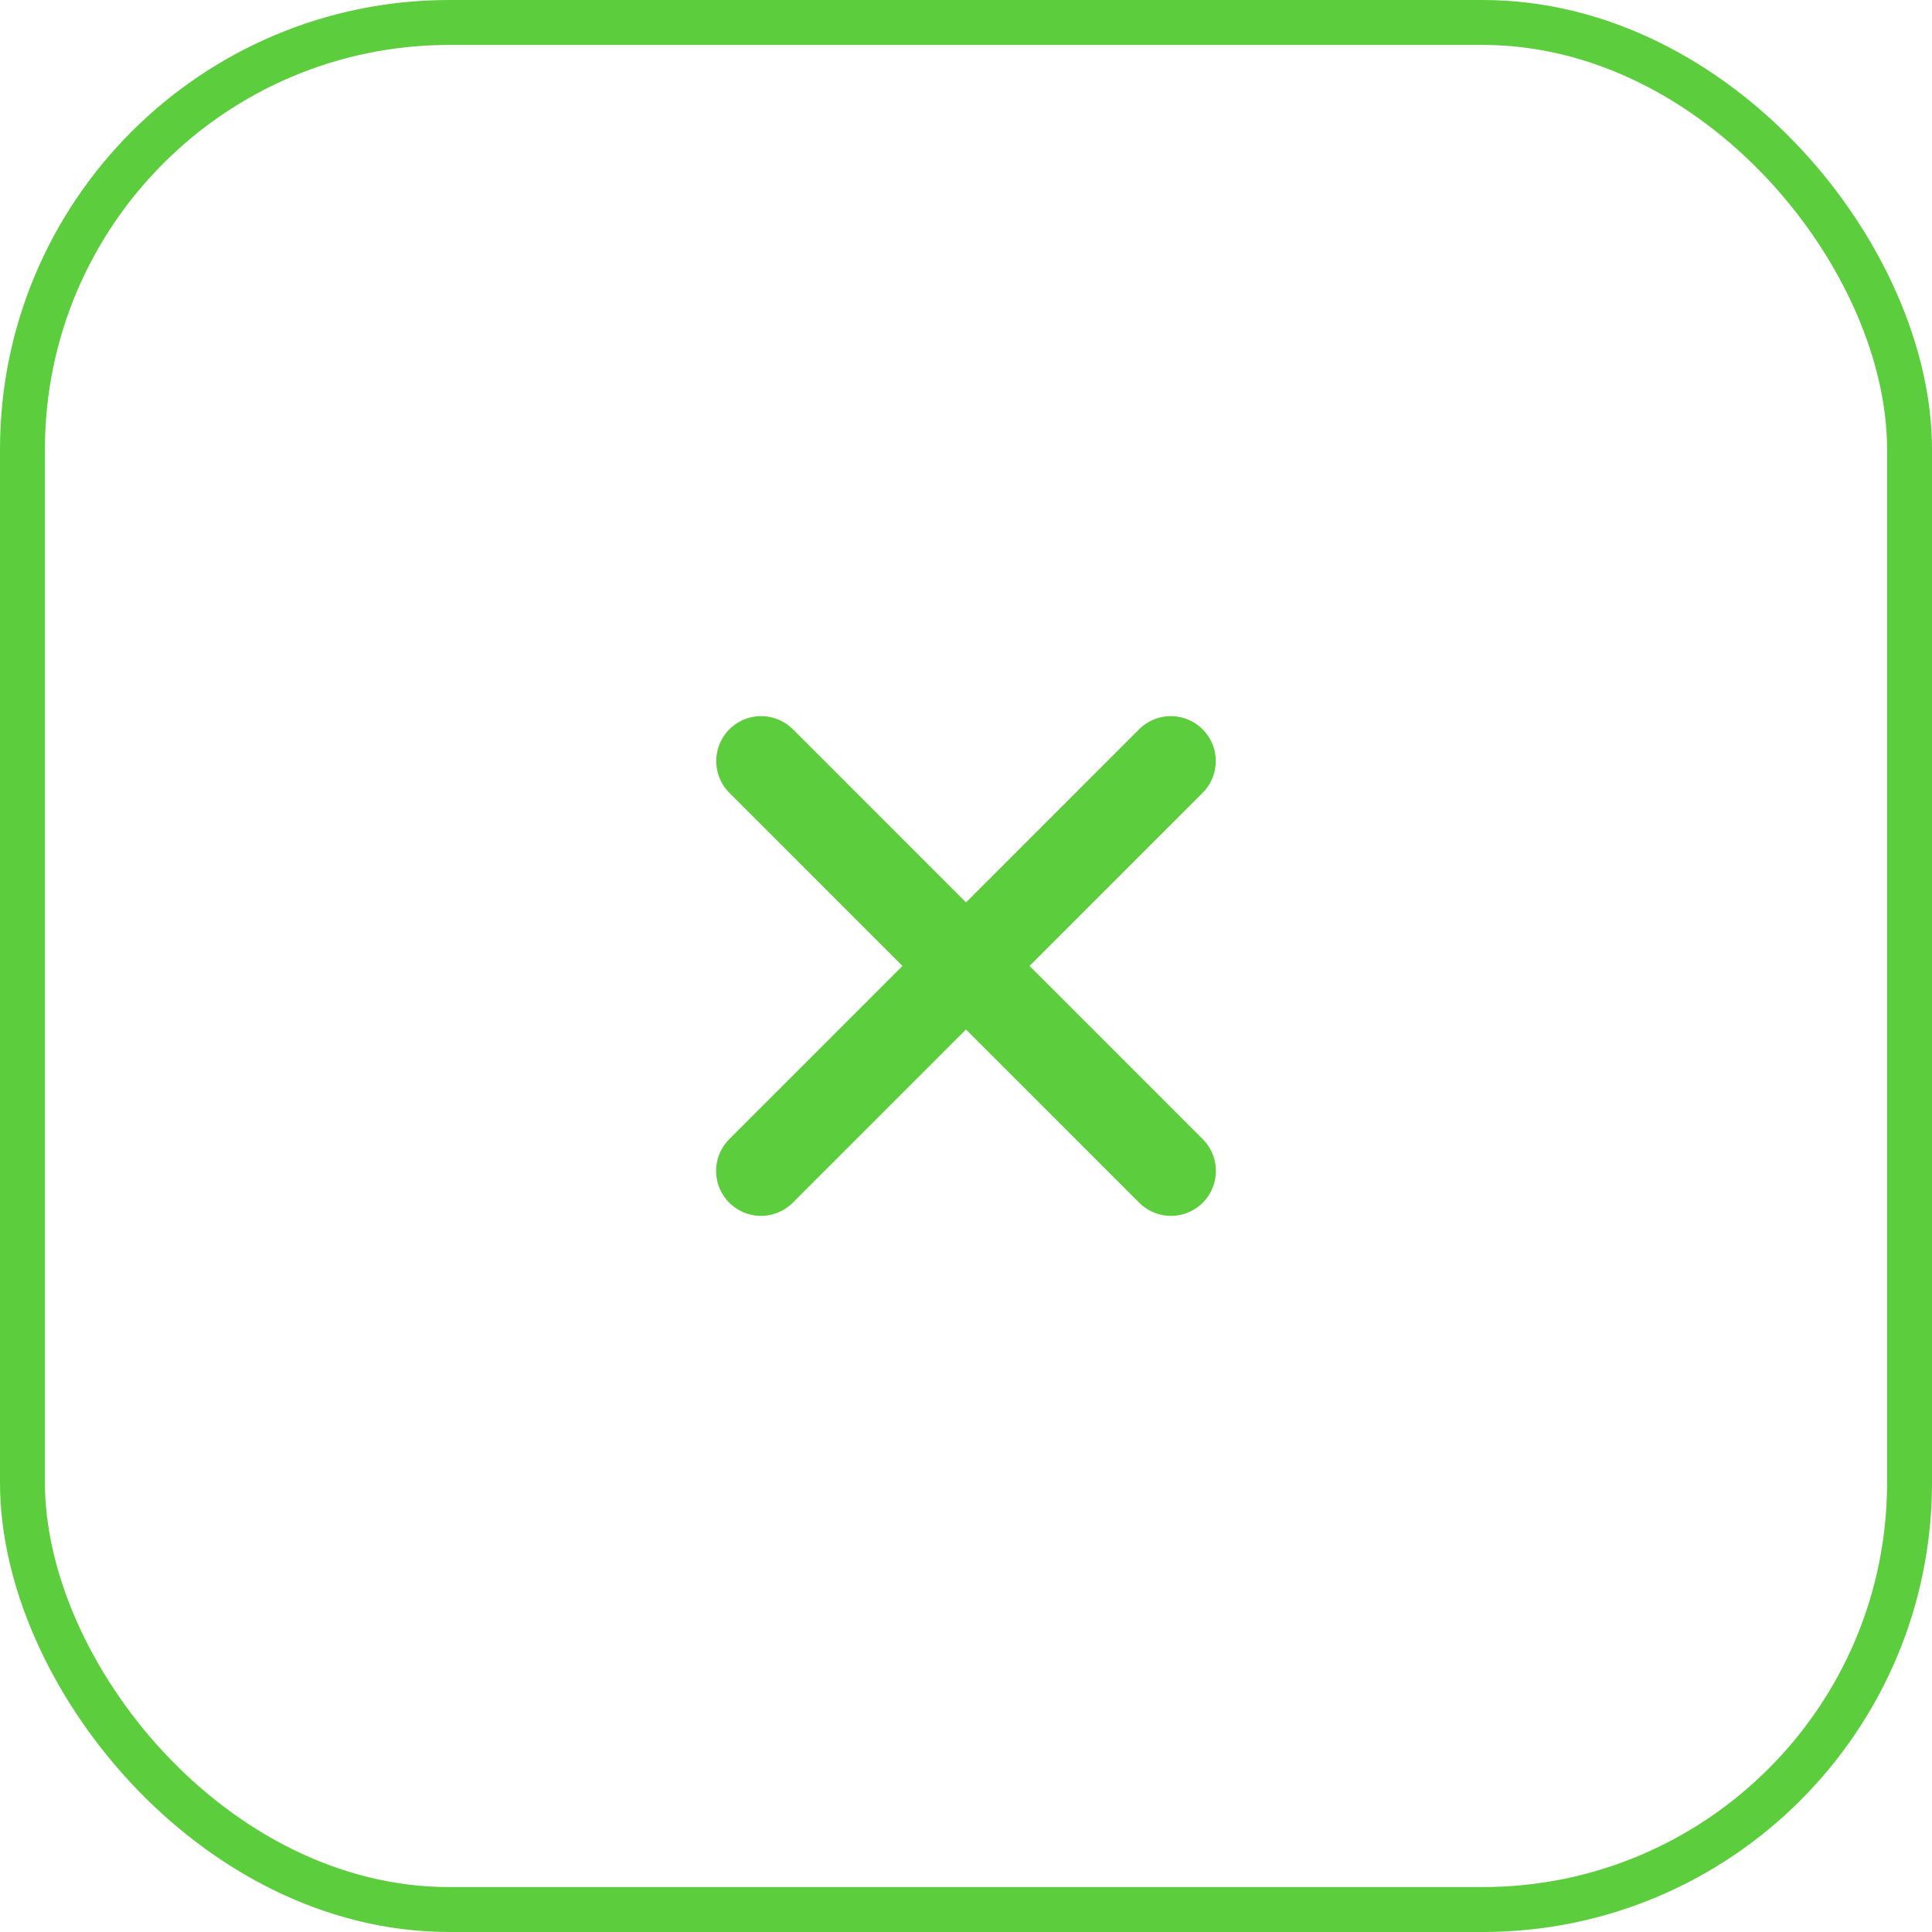 <svg width="43" height="43" viewBox="0 0 43 43" fill="none" xmlns="http://www.w3.org/2000/svg">
<rect x="0.5" y="0.5" width="42" height="42" rx="9.5" stroke="#5CCD3C"/>
<path d="M26.062 26.061L16.941 16.939" stroke="#5CCD3C" stroke-width="2" stroke-linecap="round"/>
<path d="M16.938 26.061L26.059 16.939" stroke="#5CCD3C" stroke-width="2" stroke-linecap="round"/>
</svg>
